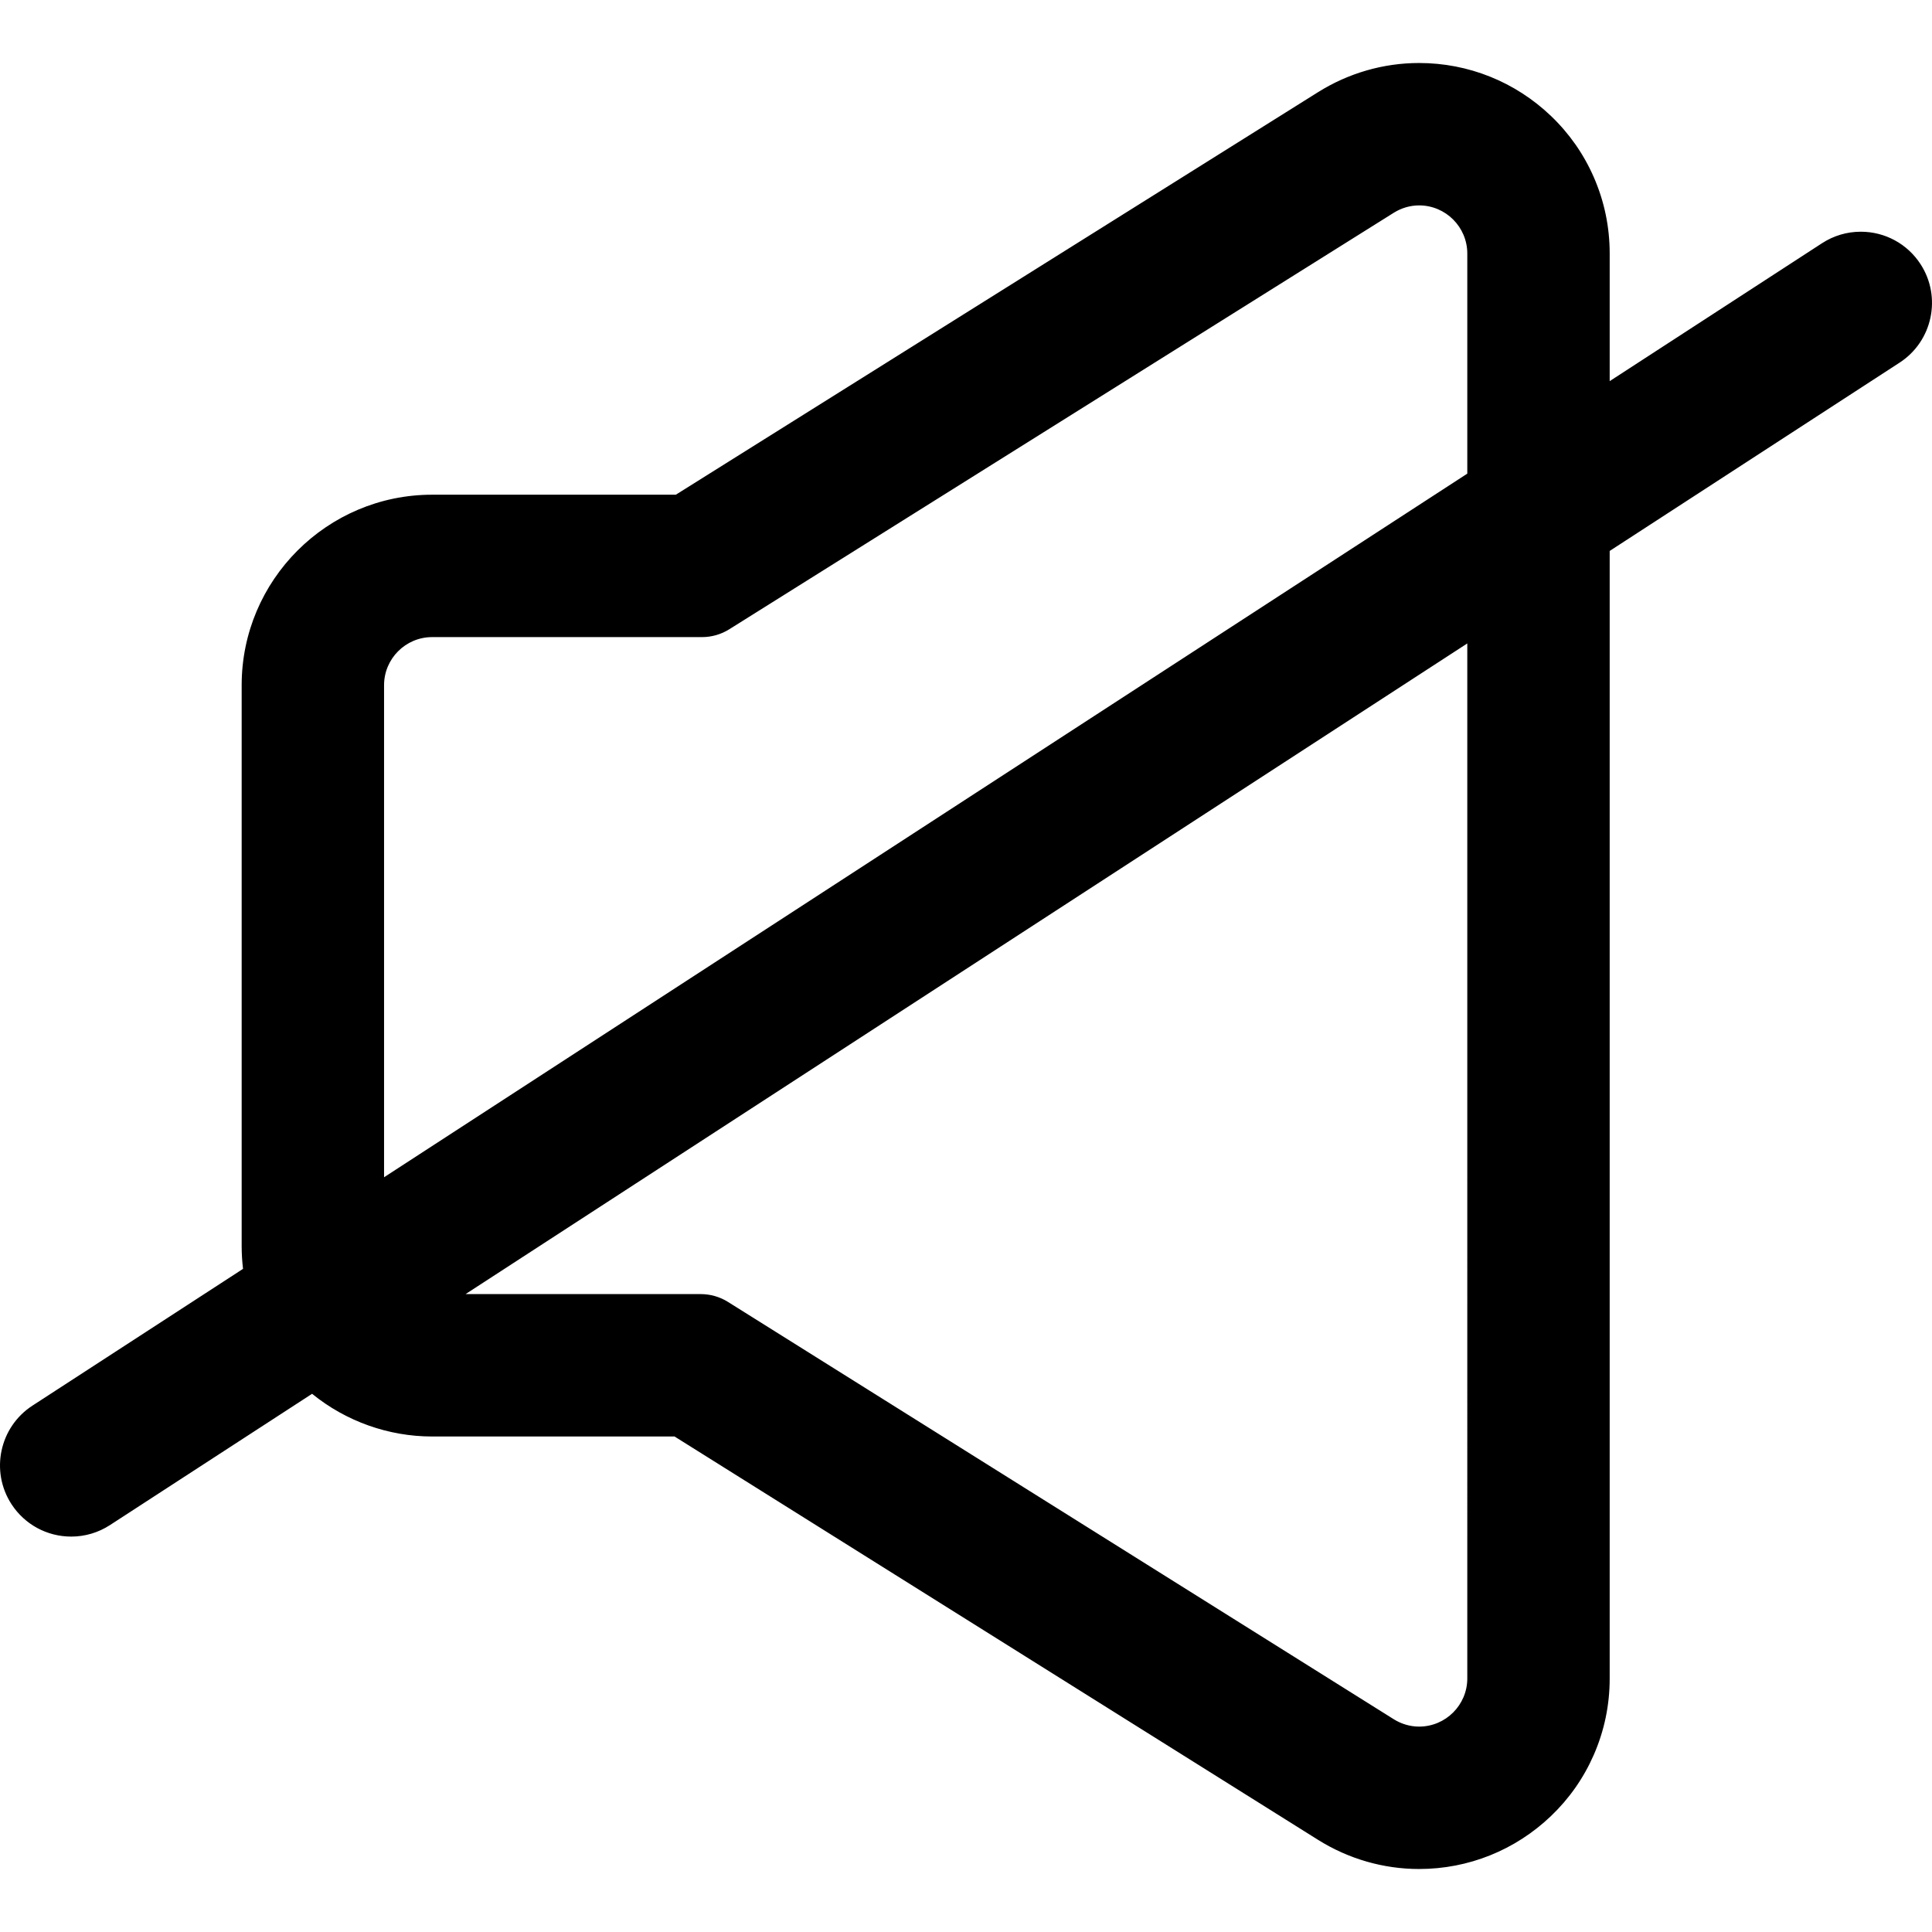 <?xml version="1.0" encoding="iso-8859-1"?>
<!-- Generator: Adobe Illustrator 16.0.0, SVG Export Plug-In . SVG Version: 6.00 Build 0)  -->
<!DOCTYPE svg PUBLIC "-//W3C//DTD SVG 1.1//EN" "http://www.w3.org/Graphics/SVG/1.1/DTD/svg11.dtd">
<svg version="1.1" id="Capa_1" xmlns="http://www.w3.org/2000/svg" xmlns:xlink="http://www.w3.org/1999/xlink" x="0px" y="0px"
	 width="594.792px" height="594.792px" viewBox="0 0 594.792 594.792" style="enable-background:new 0 0 594.792 594.792;"
	 xml:space="preserve">
<g>
	<g>
		<path d="M21.934,472.559c3.999,0,8.045-1.119,11.647-3.461l62.532-40.617c10.049,8.283,22.916,13.264,36.925,13.264h74.774
			l198.234,124.252c9.292,5.822,19.957,8.9,30.844,8.9c15.043,0,29.335-5.738,40.245-16.158c5.569-5.32,9.958-11.582,13.043-18.615
			c3.242-7.387,4.885-15.258,4.885-23.391V297.52v-0.247v-127.93l89.483-58.123c9.921-6.444,12.738-19.711,6.295-29.631
			s-19.71-12.739-29.631-6.295l-66.146,42.965v-40.2c0-8.134-1.644-16.005-4.886-23.393c-3.086-7.031-7.474-13.294-13.044-18.613
			c-10.91-10.421-25.203-16.159-40.245-16.159c-10.887,0-21.552,3.078-30.844,8.902L208.207,152.802h-75.168
			c-32.059,0-58.14,26.082-58.14,58.14v172.664c0,2.463,0.155,4.893,0.455,7.277l-65.107,42.289
			c-9.921,6.445-12.739,19.711-6.295,29.631C8.053,469.122,14.922,472.559,21.934,472.559z M452.226,297.273v0.247v219.213
			c0,8.971-7.364,15.324-15.335,15.324c-2.715,0-5.502-0.738-8.091-2.359L223.855,401.241c-2.435-1.527-5.251-2.336-8.125-2.336
			h-74.083L452.225,197.17L452.226,297.273L452.226,297.273z M117.738,210.942c0-8.45,6.85-15.3,15.3-15.3h83.086
			c2.874,0,5.69-0.81,8.125-2.336l204.548-128.21c2.59-1.623,5.375-2.36,8.092-2.36c7.971,0,15.335,6.355,15.335,15.325v68.025
			L117.738,363.352V210.942z"/>
		<path d="M436.891,575.397c-10.979,0-21.736-3.104-31.109-8.977L207.669,442.245h-74.63c-13.429,0-26.539-4.666-36.959-13.146
			l-62.226,40.418c-3.564,2.317-7.686,3.542-11.92,3.542c-7.464,0-14.343-3.732-18.402-9.983
			c-6.584-10.135-3.694-23.737,6.442-30.322l64.846-42.119c-0.279-2.324-0.42-4.687-0.42-7.028V210.942
			c0-32.334,26.306-58.64,58.64-58.64h75.024L405.78,28.373c9.372-5.874,20.129-8.978,31.109-8.978
			c15.172,0,29.588,5.788,40.591,16.297c5.616,5.363,10.043,11.68,13.156,18.774c3.27,7.451,4.928,15.389,4.928,23.593v39.279
			l65.374-42.463c3.565-2.316,7.688-3.54,11.921-3.54c7.463,0,14.342,3.731,18.401,9.982c6.584,10.137,3.694,23.739-6.441,30.323
			l-89.256,57.975v347.118c0,8.206-1.657,16.144-4.927,23.592c-3.11,7.091-7.536,13.408-13.155,18.775
			C466.478,569.61,452.062,575.397,436.891,575.397z M96.148,427.862l0.283,0.233c10.287,8.479,23.288,13.149,36.607,13.149h74.917
			l0.122,0.076l198.234,124.252c9.213,5.772,19.787,8.824,30.578,8.824c14.913,0,29.083-5.689,39.899-16.02
			c5.523-5.276,9.874-11.485,12.931-18.455c3.214-7.32,4.843-15.123,4.843-23.189V169.072l0.228-0.148l89.483-58.123
			c9.673-6.283,12.432-19.266,6.148-28.939c-3.875-5.965-10.44-9.527-17.563-9.527c-4.04,0-7.974,1.168-11.376,3.379l-66.919,43.466
			V78.06c0-8.065-1.63-15.868-4.844-23.192c-3.06-6.972-7.411-13.181-12.932-18.452c-10.815-10.331-24.985-16.021-39.899-16.021
			c-10.792,0-21.366,3.052-30.578,8.826L208.35,153.302h-75.312c-31.783,0-57.64,25.857-57.64,57.64v172.664
			c0,2.404,0.151,4.832,0.451,7.215l0.039,0.312l-0.263,0.17l-65.107,42.289c-9.674,6.285-12.432,19.267-6.148,28.939
			c3.874,5.967,10.439,9.528,17.563,9.528c4.04,0,7.973-1.169,11.375-3.38L96.148,427.862z M436.891,532.557
			c-2.922,0-5.812-0.842-8.356-2.436L223.59,401.665c-2.357-1.479-5.075-2.26-7.86-2.26h-75.771L452.725,196.25l0.001,320.483
			C452.726,525.458,445.622,532.557,436.891,532.557z M143.334,398.405h72.396c2.974,0,5.875,0.834,8.391,2.412l204.944,128.457
			c2.385,1.494,5.091,2.283,7.825,2.283c8.18,0,14.835-6.65,14.835-14.824l-0.001-318.642L143.334,398.405z M117.238,364.273
			V210.942c0-8.712,7.088-15.8,15.8-15.8h83.086c2.784,0,5.501-0.781,7.86-2.26l204.548-128.21c2.545-1.594,5.435-2.437,8.357-2.437
			c8.731,0,15.835,7.099,15.835,15.825v68.297l-0.228,0.148L117.238,364.273z M133.039,196.142c-8.161,0-14.8,6.639-14.8,14.8
			v151.489l333.487-216.617V78.06c0-8.174-6.655-14.825-14.835-14.825c-2.735,0-5.441,0.79-7.826,2.284l-204.548,128.21
			c-2.518,1.578-5.419,2.412-8.391,2.412H133.039z"/>
	</g>
</g>
<g>
</g>
<g>
</g>
<g>
</g>
<g>
</g>
<g>
</g>
<g>
</g>
<g>
</g>
<g>
</g>
<g>
</g>
<g>
</g>
<g>
</g>
<g>
</g>
<g>
</g>
<g>
</g>
<g>
</g>
</svg>
